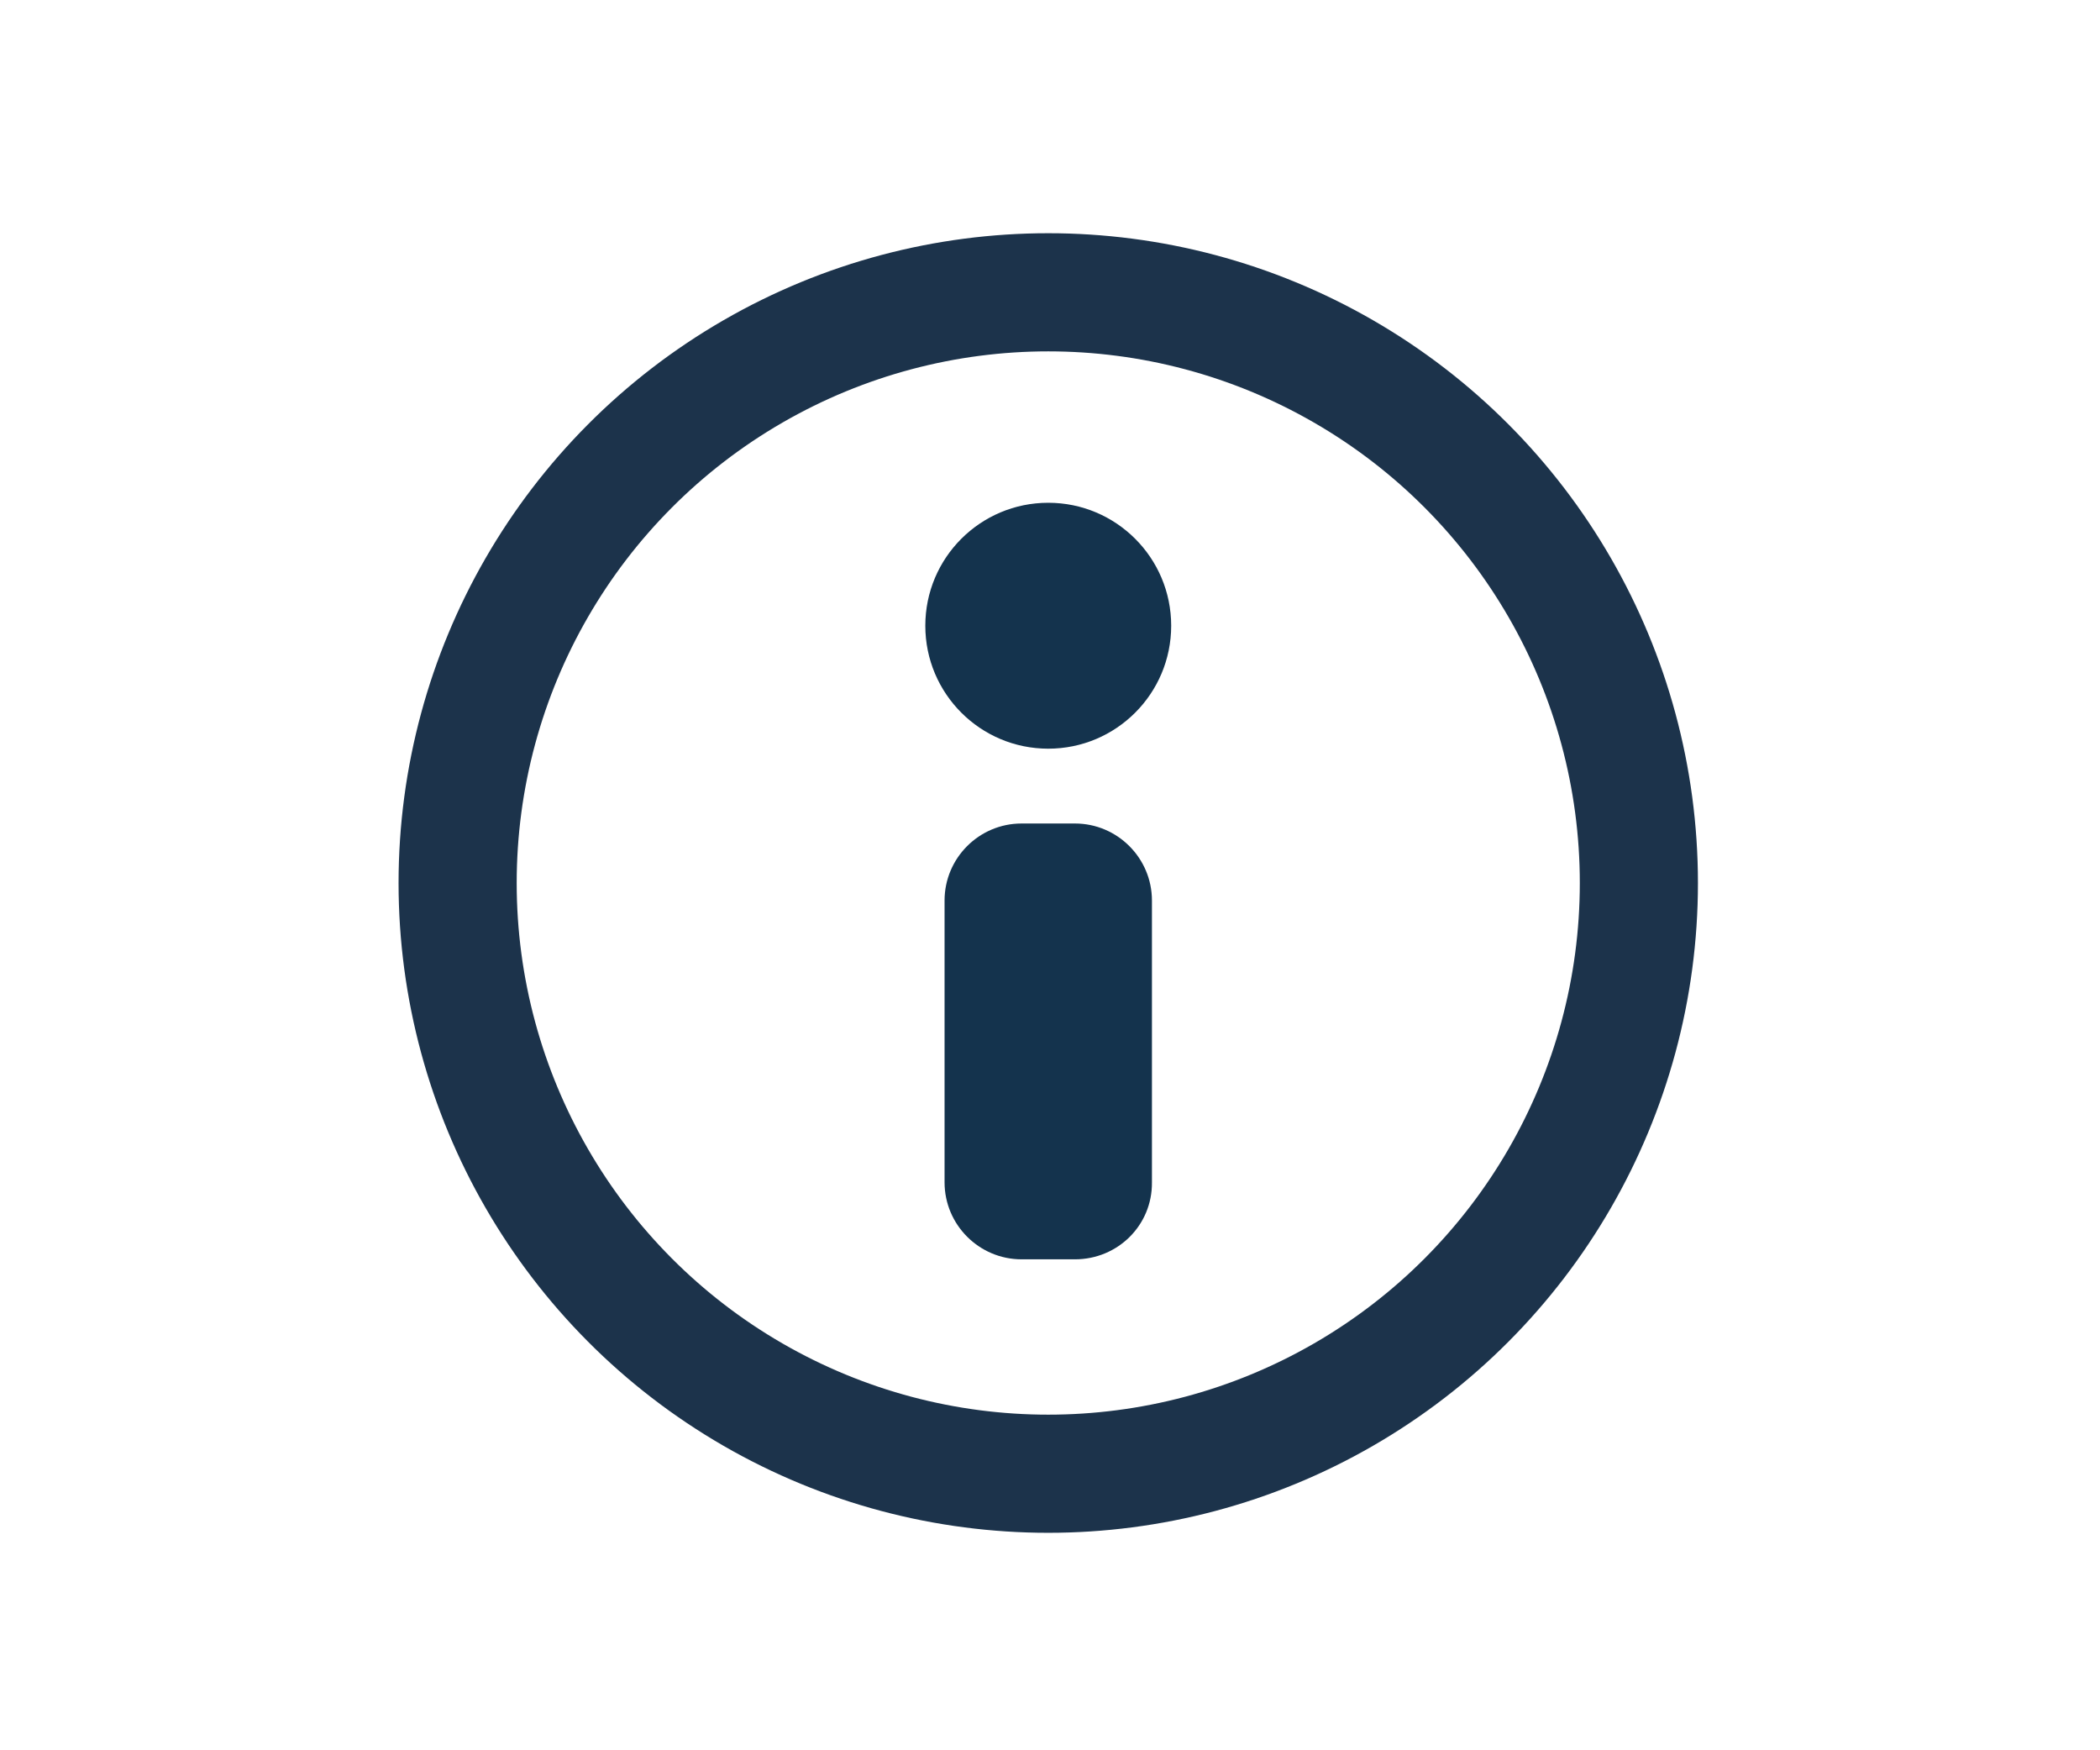 <svg xmlns="http://www.w3.org/2000/svg" xml:space="preserve" id="Ebene_1" x="0" y="0" version="1.1" viewBox="0 0 48 40">
  <style>
    .st22{fill:#14334d}
  </style>
  <circle cx="23.96" cy="20.18" r="13.5" fill="none" stroke="#1c334b" stroke-linecap="round" stroke-miterlimit="10" stroke-width="2.7"/>
  <circle cx="23.96" cy="14.3" r="2.81" class="st22"/>
  <path d="M24.57 28.78h-1.22c-.97 0-1.76-.79-1.76-1.76v-6.44c0-.97.79-1.76 1.76-1.76h1.22c.97 0 1.76.79 1.76 1.76v6.44c.01.98-.78 1.76-1.76 1.76z" class="st22"/>
</svg>
